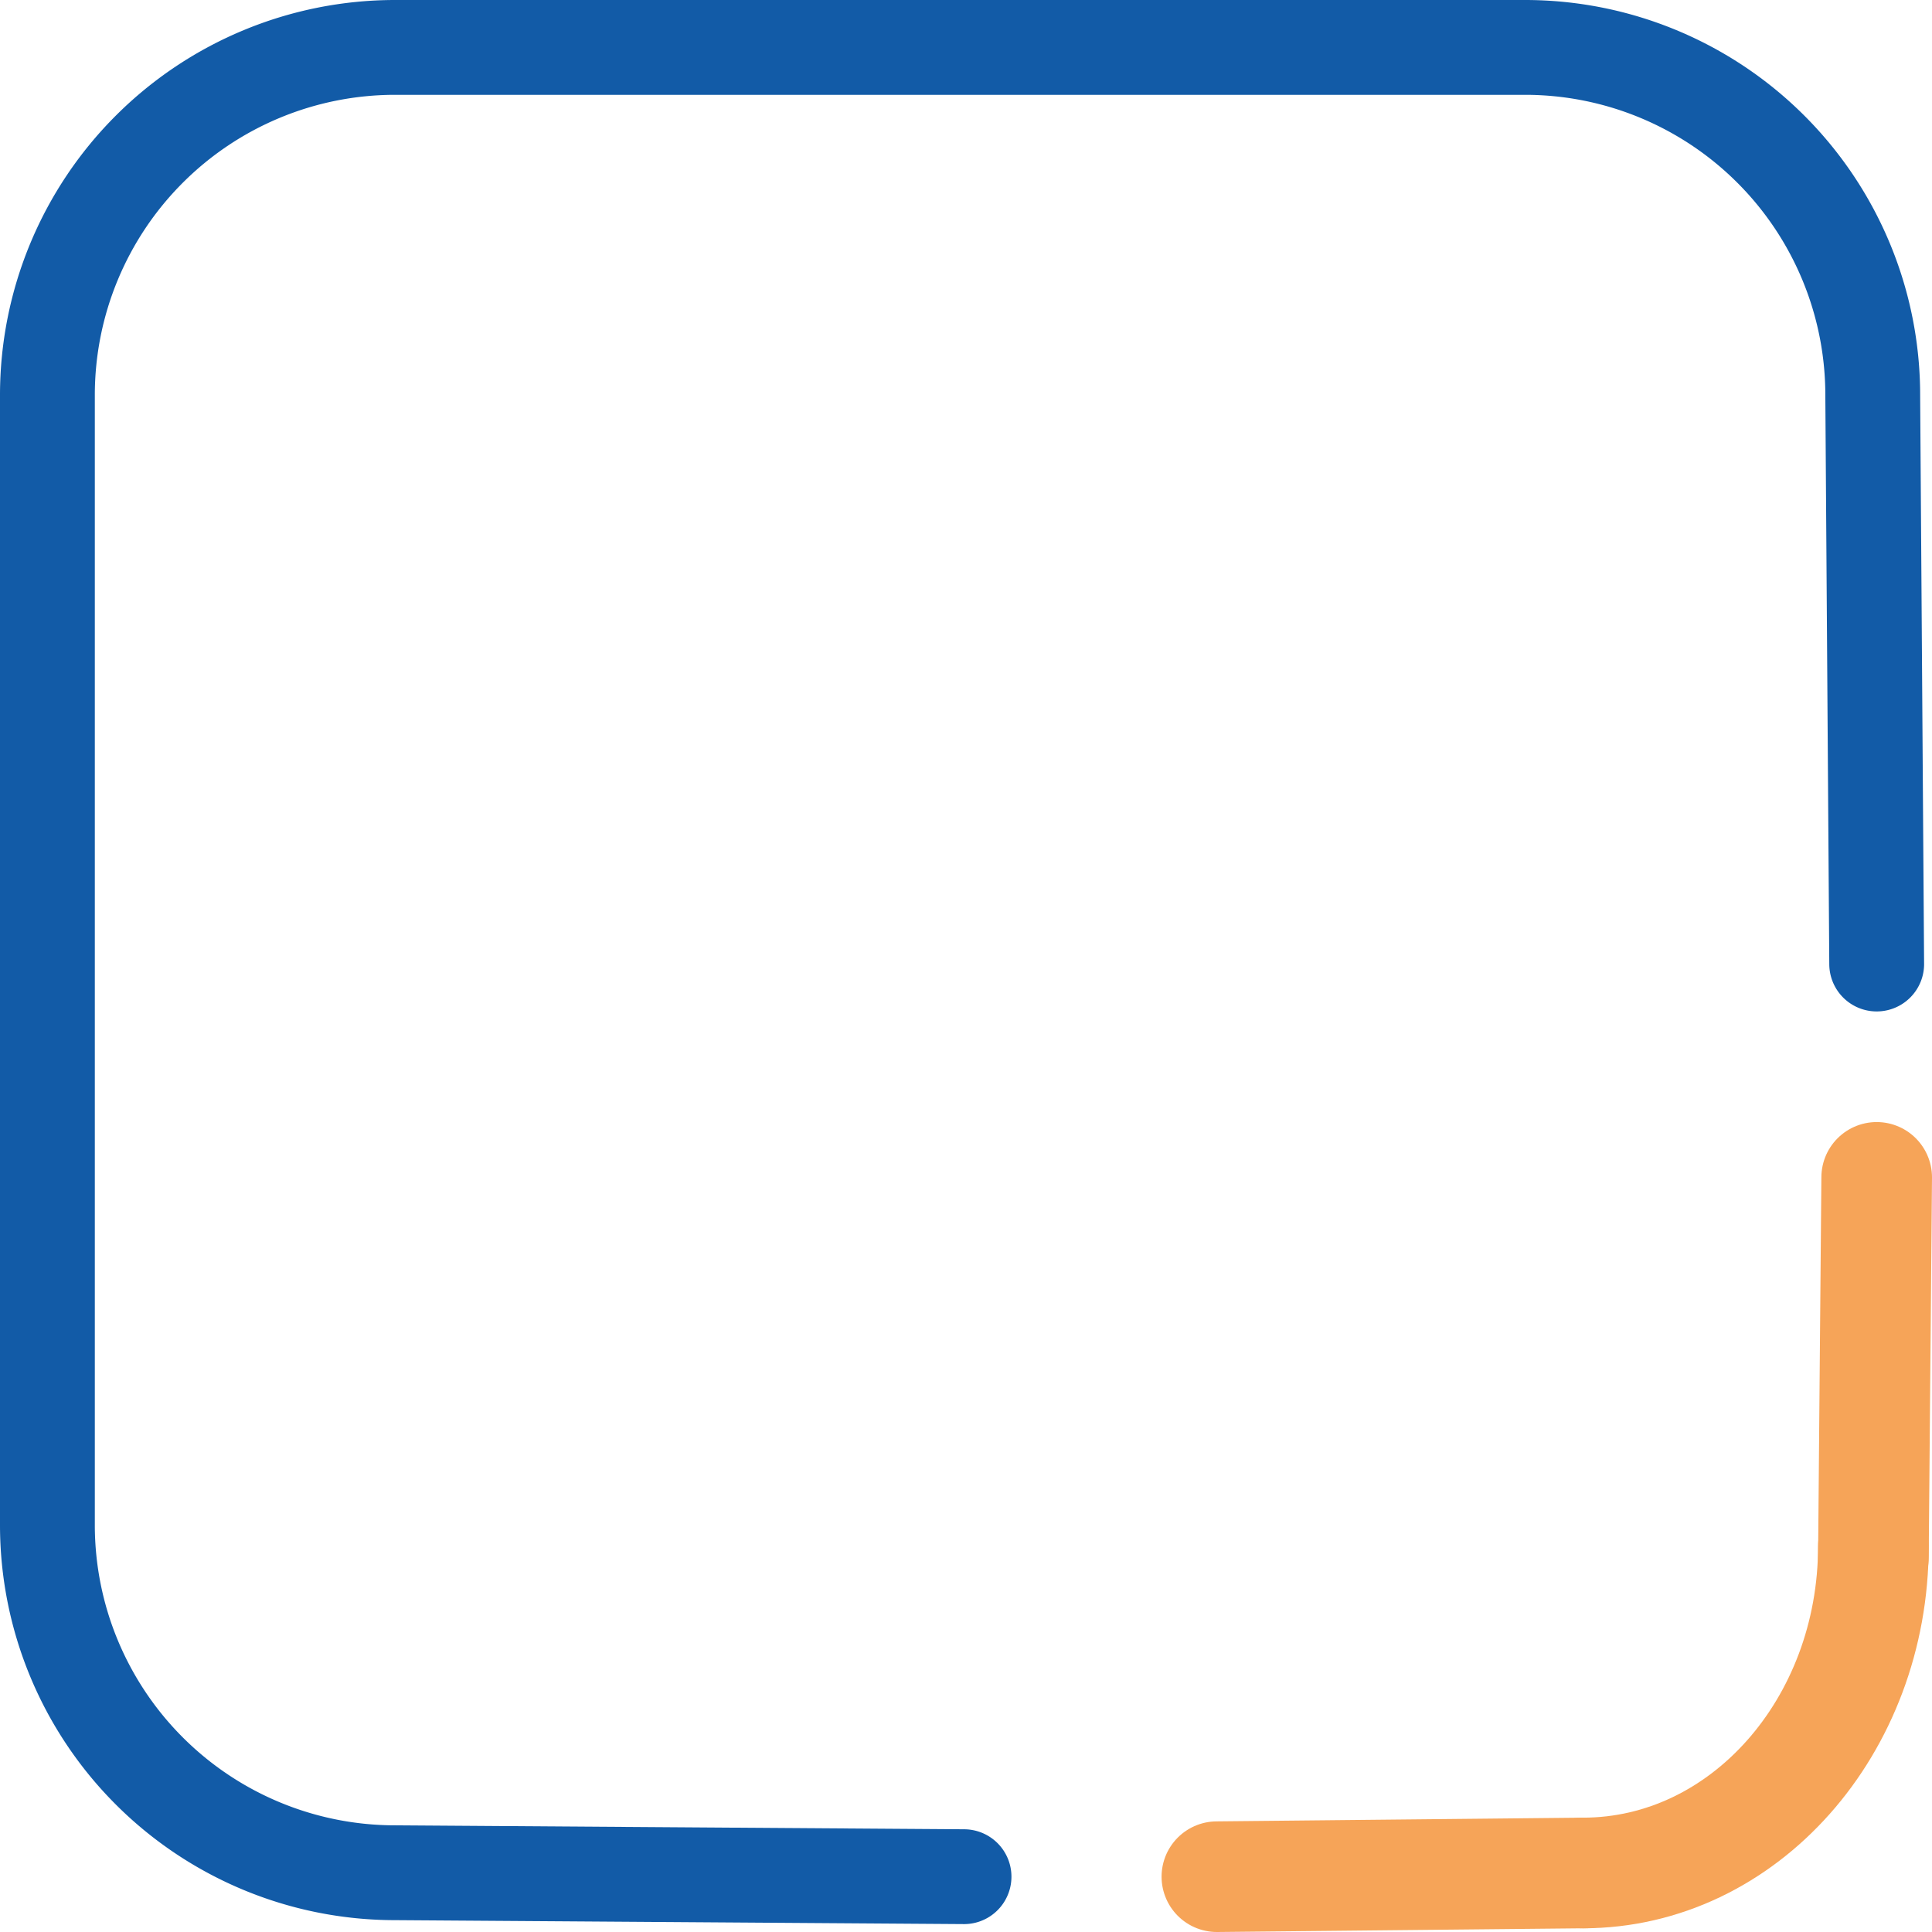 <svg xmlns="http://www.w3.org/2000/svg" viewBox="0 0 244.5 244.5"><defs><style>.cls-1,.cls-2{fill:none;stroke-linecap:round;stroke-miterlimit:10;}.cls-1{stroke:#125ba7;stroke-width:12px;}.cls-2{stroke:#f6a458;stroke-width:14px;}</style></defs><g id="Vrstva_2" data-name="Vrstva 2"><g id="Vrstva_1-2" data-name="Vrstva 1"><path class="cls-1" d="M122,237.5,50,237A44,44,0,0,1,6,193V50A44,44,0,0,1,50,6H193a44,44,0,0,1,44,44l.5,72"/><path class="cls-2" d="M237.083,195.657c0,22.85-16.449,41.373-36.74,41.373"/><path class="cls-2" d="M200.813,237.026,154,237.5"/><line class="cls-2" x1="237.083" y1="197.137" x2="237.5" y2="149"/></g></g></svg>